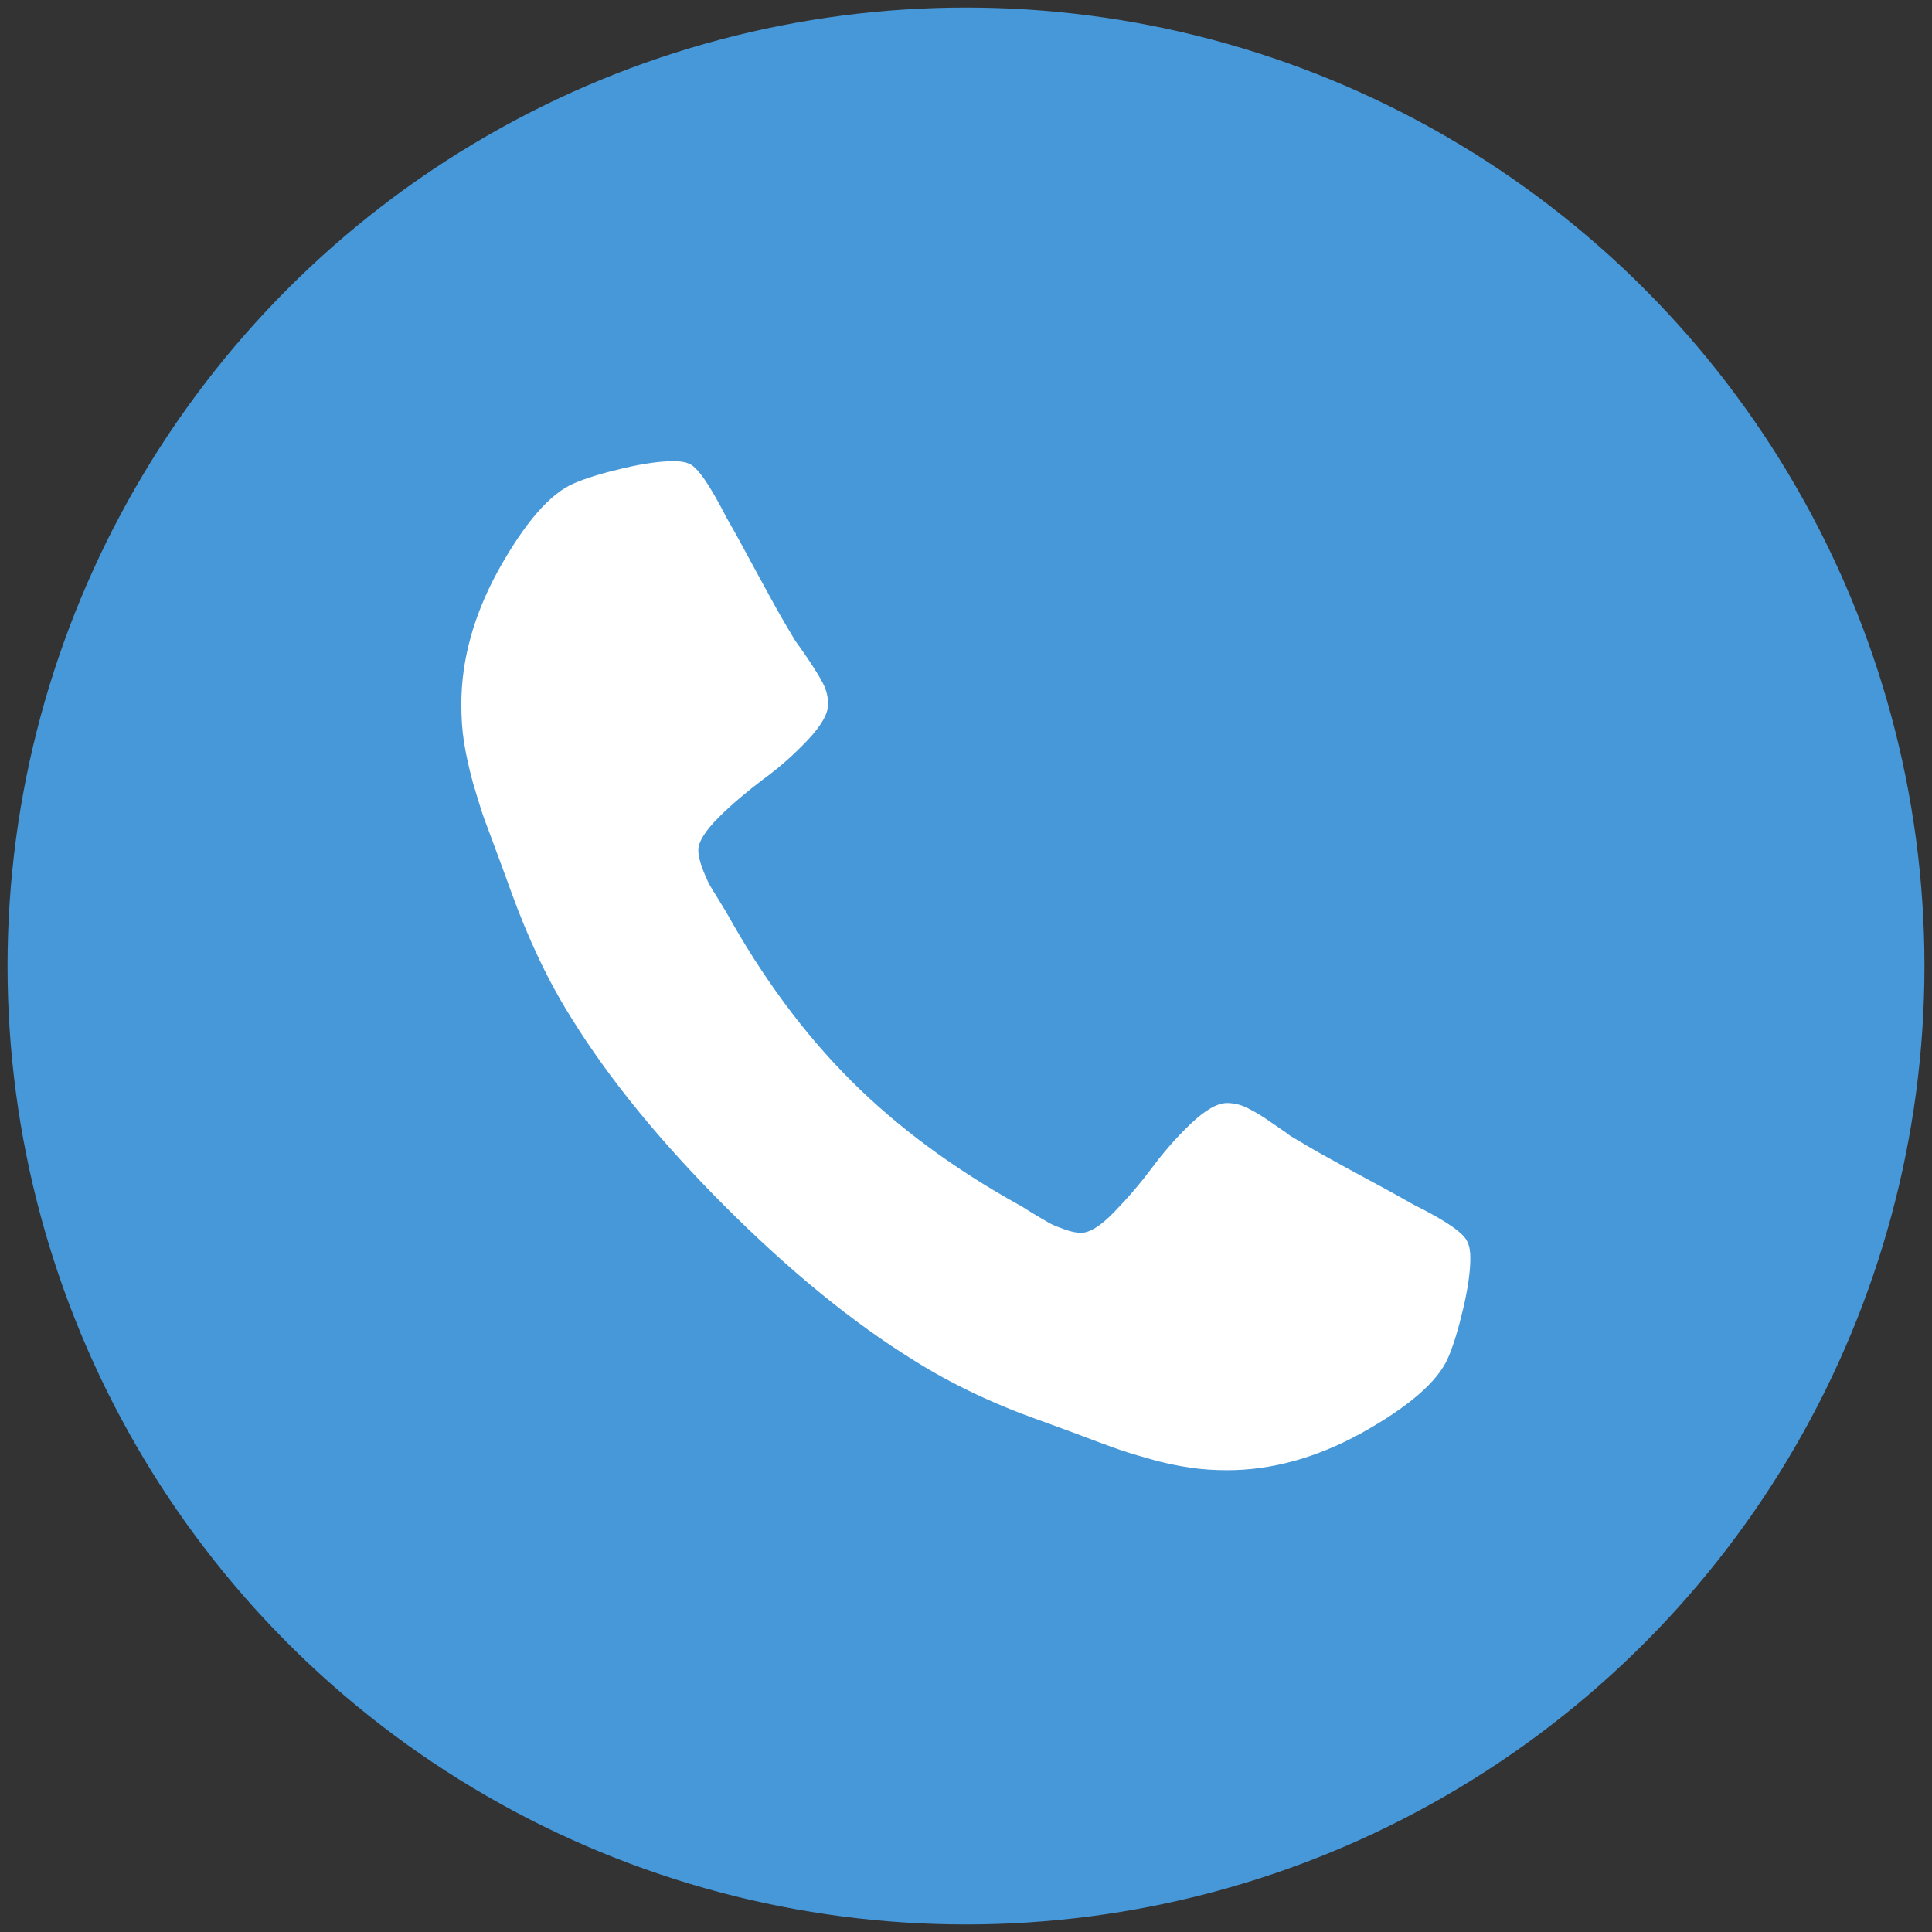 <?xml version="1.0" encoding="utf-8"?>
<!-- Generator: Adobe Illustrator 21.0.0, SVG Export Plug-In . SVG Version: 6.00 Build 0)  -->
<svg version="1.1" id="Calque_1" xmlns="http://www.w3.org/2000/svg" xmlns:xlink="http://www.w3.org/1999/xlink" x="0px" y="0px"
	 viewBox="0 0 512 512" style="enable-background:new 0 0 512 512;" xml:space="preserve">
<rect x="0" y="0" width="512" height="512" fill="#333333" stroke="none"/>
<style type="text/css">
	.st0{fill:#4798D9;}
	.st1{fill:#FFFFFF;}
</style>
<circle class="st0" cx="256" cy="256" r="254"/>

<g id="g3015" transform="matrix(1,0,0,-1,159.458,1293.017)">
	<path id="path3017" class="st1" d="M230.2,959.6c0-3.4-0.6-7.9-1.9-13.4s-2.6-9.8-4-13
		c-2.7-6.3-10.4-13-23.2-20.1c-11.9-6.5-23.7-9.7-35.3-9.7c-3.4,0-6.7,0.2-10,0.7s-6.9,1.2-10.9,2.4c-4,1.1-7.1,2.1-9,2.8
		c-2,0.7-5.5,2-10.5,3.9c-5.1,1.9-8.2,3-9.3,3.4c-12.4,4.4-23.5,9.7-33.2,15.8c-16.2,10-32.9,23.6-50.2,40.9
		c-17.3,17.3-30.9,34-40.9,50.2c-6.1,9.7-11.3,20.8-15.8,33.2c-0.4,1.1-1.5,4.2-3.4,9.3c-1.9,5.1-3.2,8.6-3.9,10.5
		c-0.7,2-1.6,5-2.8,9c-1.1,4-1.9,7.7-2.4,10.9s-0.7,6.5-0.7,10c0,11.6,3.2,23.4,9.7,35.3c7.1,12.8,13.8,20.5,20.1,23.2
		c3.2,1.4,7.5,2.7,13,4c5.5,1.3,10,1.9,13.4,1.9c1.8,0,3.1-0.2,4-0.6c2.3-0.8,5.6-5.6,10.1-14.4c1.4-2.4,3.3-5.8,5.7-10.3
		s4.6-8.4,6.6-12.1s4-7,5.9-10.2c0.4-0.5,1.5-2.1,3.3-4.7c1.8-2.7,3.2-4.9,4.1-6.7c0.9-1.8,1.3-3.6,1.3-5.4c0-2.5-1.8-5.7-5.4-9.5
		c-3.6-3.8-7.5-7.3-11.8-10.4c-4.2-3.2-8.2-6.5-11.8-10.1s-5.4-6.5-5.4-8.7c0-1.1,0.3-2.6,0.9-4.3c0.6-1.7,1.2-3,1.6-3.9
		s1.3-2.4,2.7-4.6c1.3-2.2,2.1-3.4,2.2-3.6c9.6-17.3,20.6-32.2,33-44.6c12.4-12.4,27.3-23.4,44.6-33c0.3-0.1,1.5-0.9,3.6-2.2
		c2.2-1.3,3.7-2.2,4.6-2.7s2.2-1,3.9-1.6s3.1-0.9,4.3-0.9c2.3,0,5.2,1.8,8.7,5.4c3.5,3.6,6.9,7.5,10.1,11.8s6.6,8.2,10.4,11.8
		c3.8,3.6,7,5.4,9.5,5.4c1.8,0,3.6-0.4,5.4-1.3c1.8-0.9,4.1-2.2,6.7-4.1c2.7-1.8,4.2-2.9,4.7-3.3c3.2-1.9,6.5-3.9,10.2-5.9
		c3.6-2,7.6-4.2,12.1-6.6s7.8-4.3,10.3-5.7c8.9-4.4,13.7-7.8,14.4-10.1C230,962.7,230.2,961.3,230.2,959.6z"/>
</g>
</svg>
